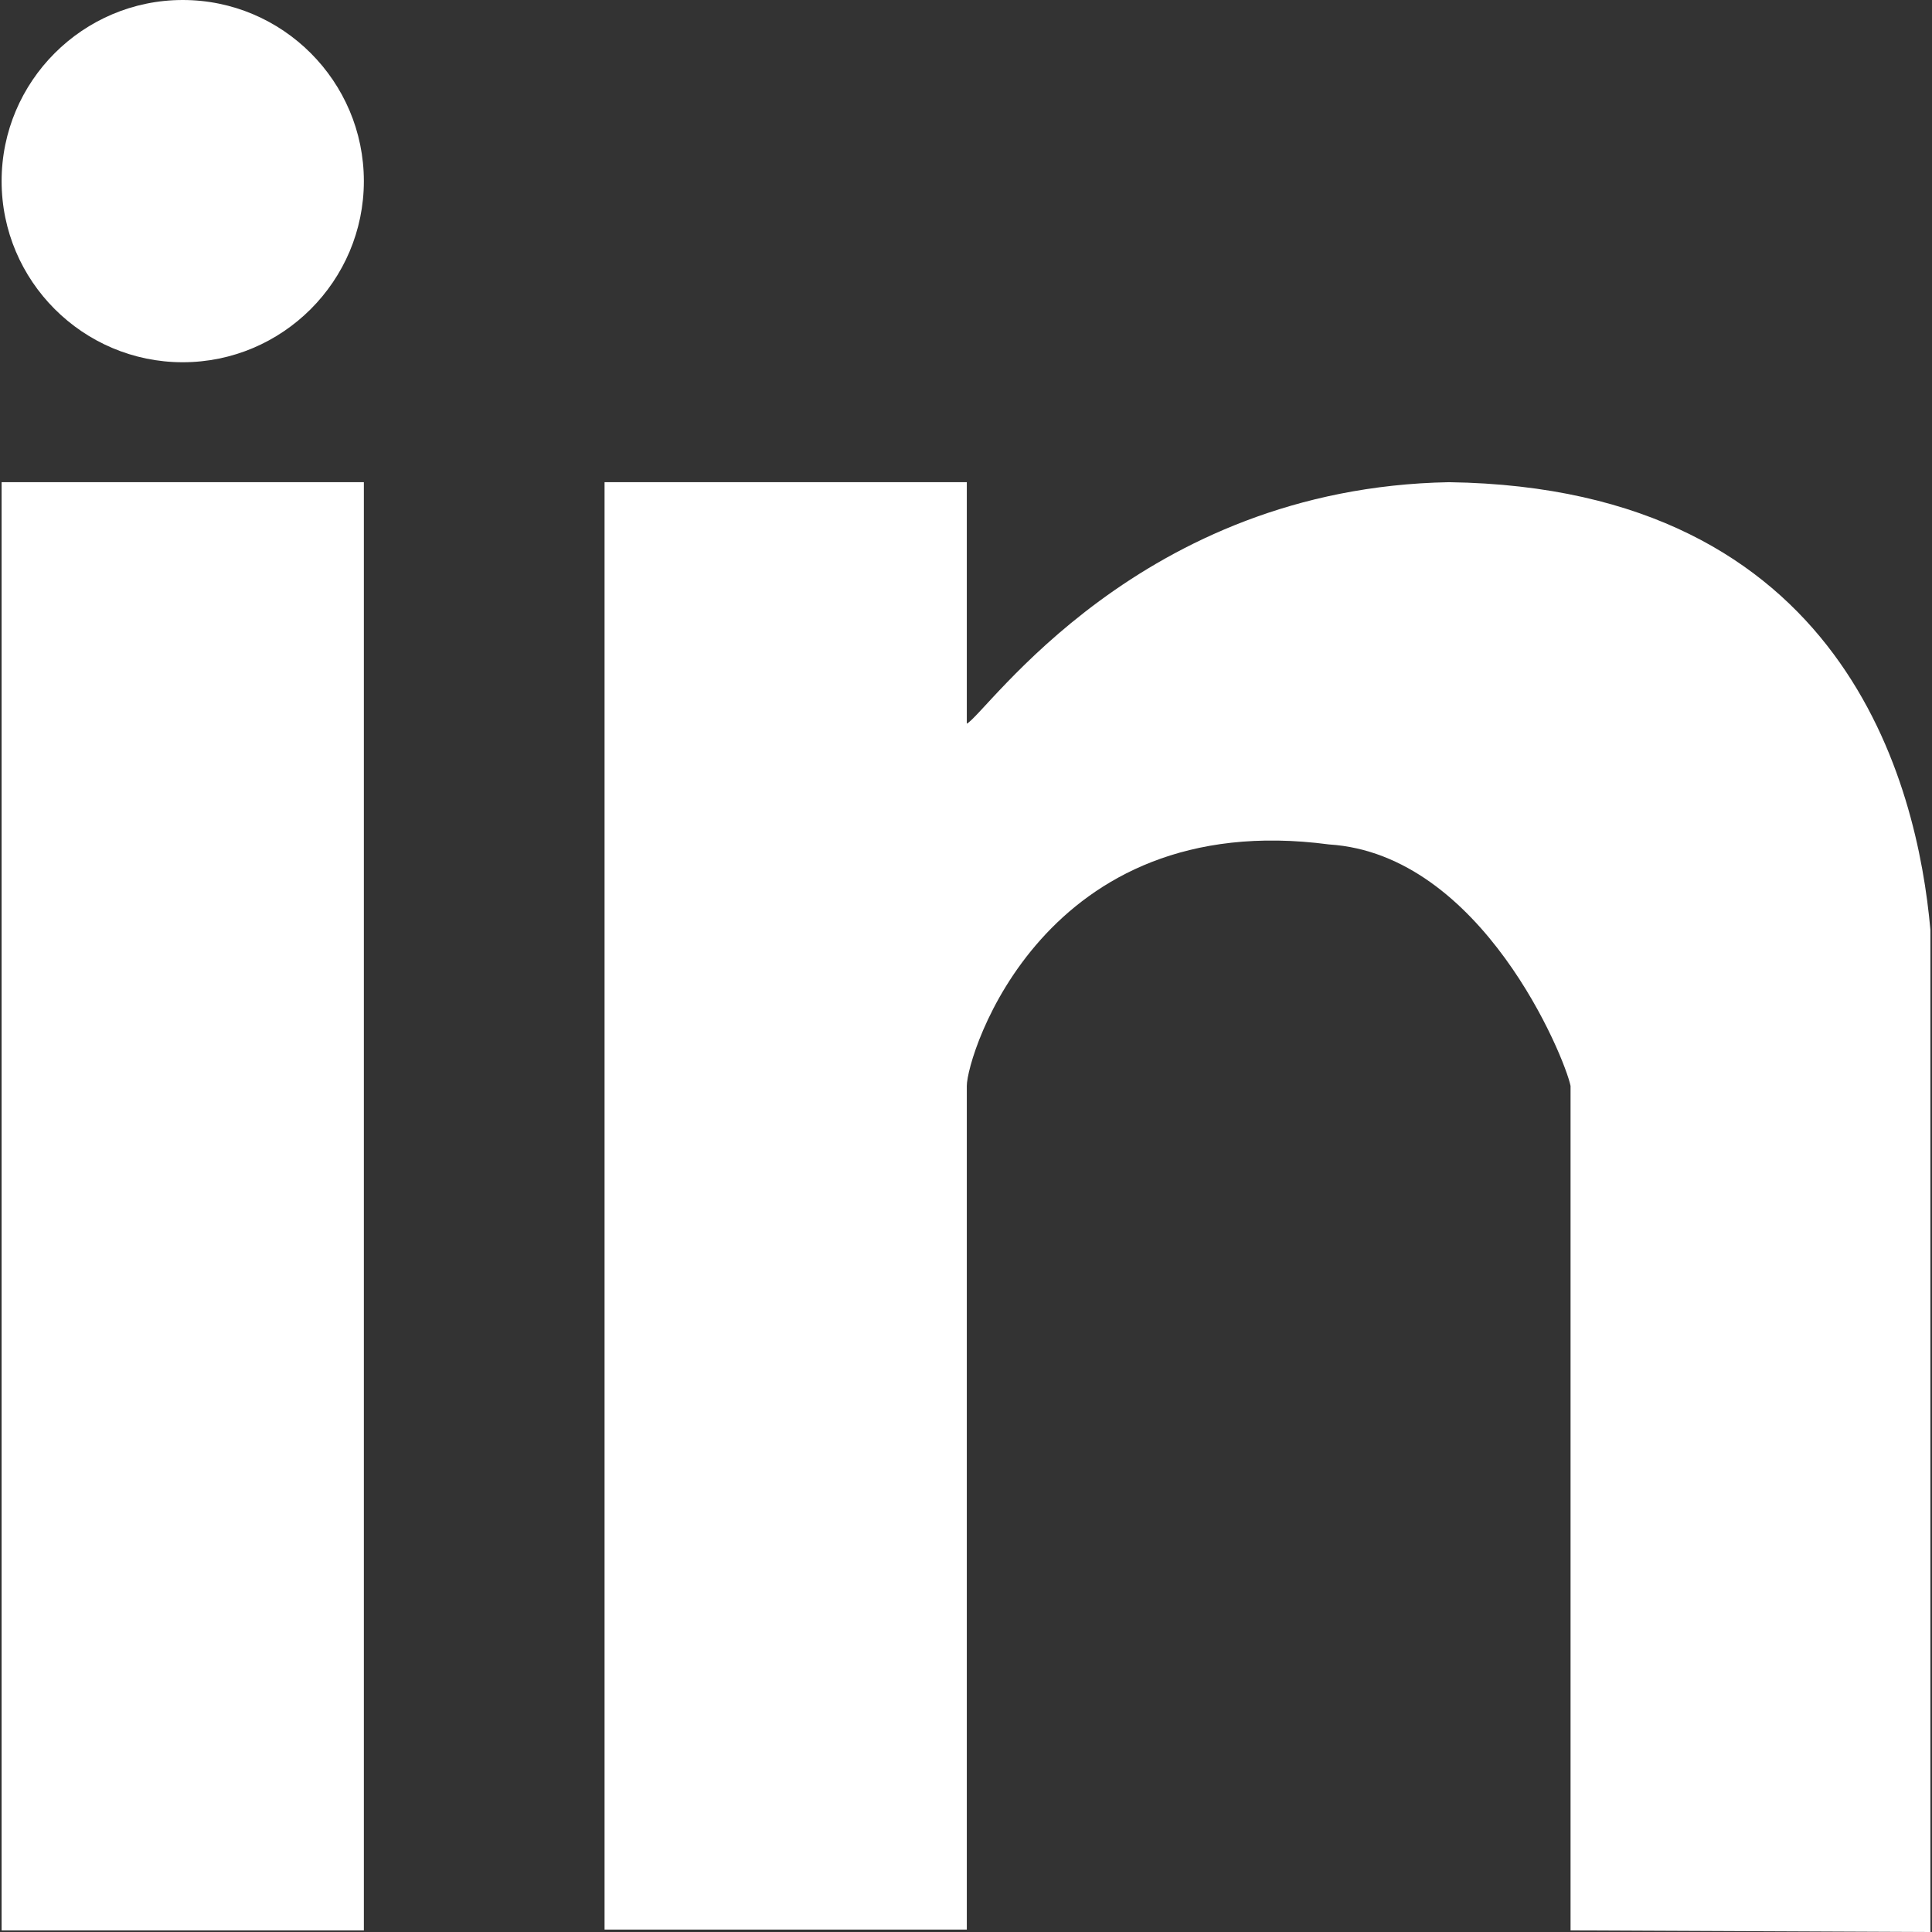 <?xml version="1.0" encoding="utf-8"?>
<!-- Generator: Adobe Illustrator 25.4.1, SVG Export Plug-In . SVG Version: 6.00 Build 0)  -->
<svg width="24" version="1.1" id="Layer_1" xmlns="http://www.w3.org/2000/svg" xmlns:xlink="http://www.w3.org/1999/xlink" x="0px" y="0px"
	 viewBox="0 0 24 24" style="enable-background:new 0 0 24 24;" xml:space="preserve">
<rect x="0" y="0" width="24" height="24" fill="#333333" stroke="none"/>
<style type="text/css">
	.st0{fill-rule:evenodd;clip-rule:evenodd;fill:#FFFFFF;}
</style>
<path class="st0" d="M0.02,23.98h4.5V5.99h-4.5V23.98z M18,5.99c-3.85,0.07-5.74,2.87-5.99,3v-3h-4.5v17.98h4.5V13.49
	c0-0.38,0.95-3.47,4.5-3c1.9,0.12,2.93,2.65,3,3v10.49L23.98,24V11.55C23.82,9.75,22.92,6.06,18,5.99 M2.27,0
	C1.03,0,0.02,1.01,0.02,2.25c0,1.24,1.01,2.25,2.25,2.25c1.24,0,2.25-1.01,2.25-2.25C4.52,1.01,3.51,0,2.27,0"/>
</svg>
